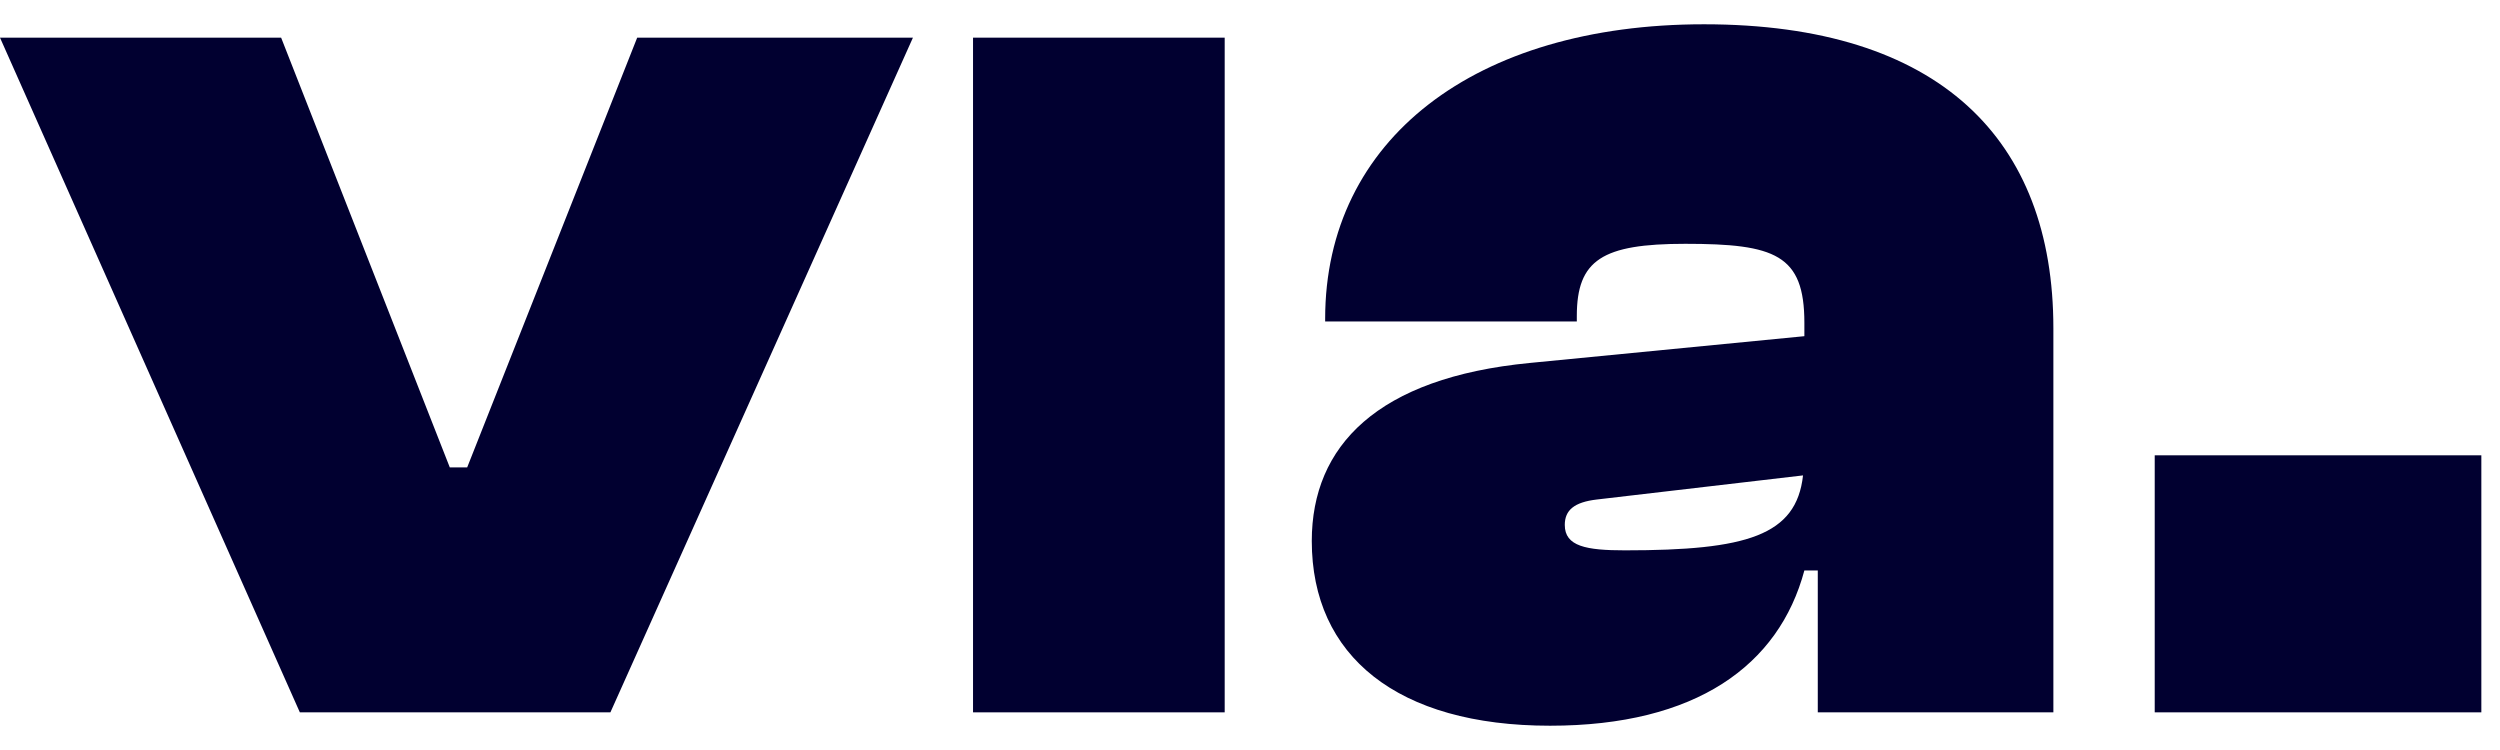 <svg width="80" height="24" viewBox="0 0 80 24" fill="none" xmlns="http://www.w3.org/2000/svg">
<path d="M79.403 22.795H68.951V14.57H79.403V22.795Z" fill="#010030"/>
<path d="M49.601 23.223C44.718 23.223 41.977 20.996 41.977 17.312C41.977 14.27 44.075 12.086 48.959 11.614L57.74 10.758V10.329C57.74 8.145 56.798 7.802 53.928 7.802C51.272 7.802 50.458 8.316 50.458 10.115V10.287H42.405V10.201C42.405 4.461 47.203 0.777 54.528 0.777C62.067 0.777 65.708 4.461 65.708 10.501V22.795H58.169V18.254H57.74C56.926 21.295 54.271 23.223 49.601 23.223ZM50.073 16.798C50.073 17.483 50.758 17.611 52 17.611C55.898 17.611 57.483 17.14 57.697 15.213L51.101 15.984C50.373 16.069 50.073 16.326 50.073 16.798Z" fill="#010030"/>
<path d="M39.19 22.795H31.137V1.205H39.19V22.795Z" fill="#010030"/>
<path d="M19.533 22.795H9.595L0 1.205H8.996L14.393 14.956H14.95L20.39 1.205H29.214L19.533 22.795Z" fill="#010030"/>
</svg>
